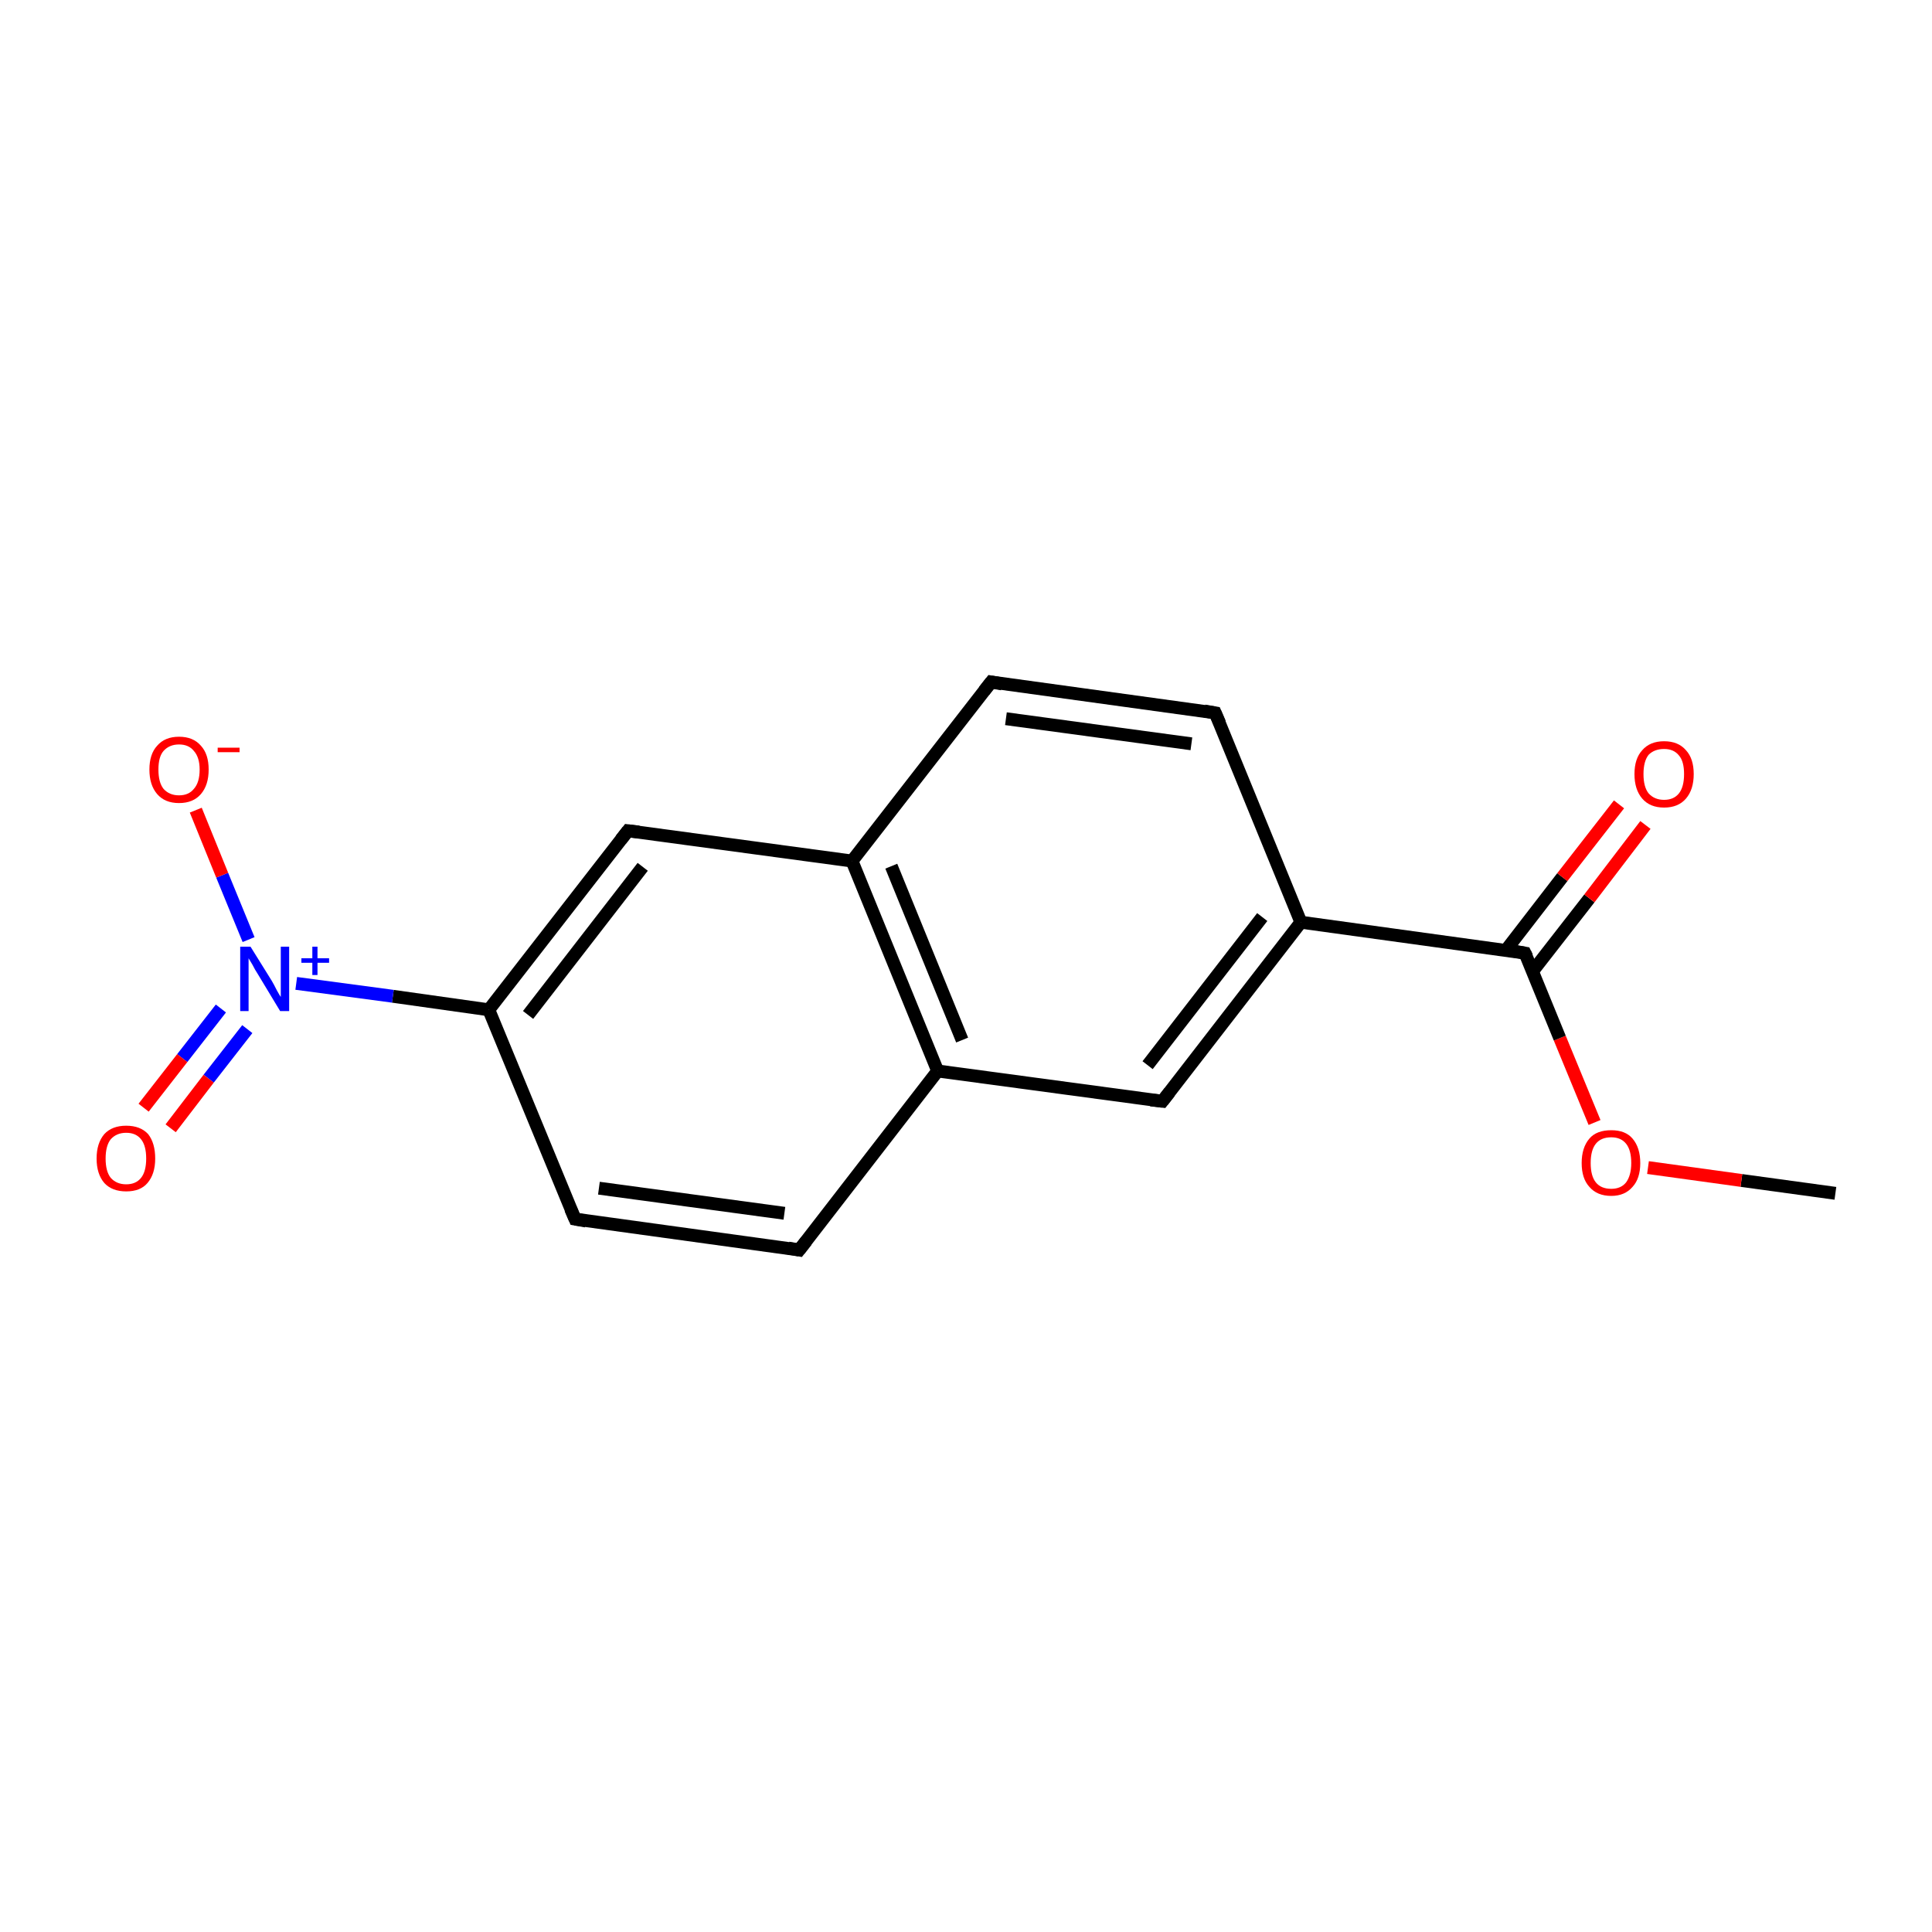 <?xml version='1.0' encoding='iso-8859-1'?>
<svg version='1.1' baseProfile='full'
              xmlns='http://www.w3.org/2000/svg'
                      xmlns:rdkit='http://www.rdkit.org/xml'
                      xmlns:xlink='http://www.w3.org/1999/xlink'
                  xml:space='preserve'
width='300px' height='300px' viewBox='0 0 300 300'>
<!-- END OF HEADER -->
<rect style='opacity:1.0;fill:none;stroke:none' width='300.0' height='300.0' x='0.0' y='0.0'> </rect>
<path class='bond-0 atom-0 atom-1' d='M 285.0,185.3 L 270.4,183.3' style='fill:none;fill-rule:evenodd;stroke:#000000;stroke-width:2.0px;stroke-linecap:butt;stroke-linejoin:miter;stroke-opacity:1' />
<path class='bond-0 atom-0 atom-1' d='M 270.4,183.3 L 255.9,181.3' style='fill:none;fill-rule:evenodd;stroke:#FF0000;stroke-width:2.0px;stroke-linecap:butt;stroke-linejoin:miter;stroke-opacity:1' />
<path class='bond-1 atom-1 atom-2' d='M 247.6,174.3 L 242.2,161.2' style='fill:none;fill-rule:evenodd;stroke:#FF0000;stroke-width:2.0px;stroke-linecap:butt;stroke-linejoin:miter;stroke-opacity:1' />
<path class='bond-1 atom-1 atom-2' d='M 242.2,161.2 L 236.8,148.0' style='fill:none;fill-rule:evenodd;stroke:#000000;stroke-width:2.0px;stroke-linecap:butt;stroke-linejoin:miter;stroke-opacity:1' />
<path class='bond-2 atom-2 atom-3' d='M 238.0,150.8 L 246.8,139.5' style='fill:none;fill-rule:evenodd;stroke:#000000;stroke-width:2.0px;stroke-linecap:butt;stroke-linejoin:miter;stroke-opacity:1' />
<path class='bond-2 atom-2 atom-3' d='M 246.8,139.5 L 255.5,128.1' style='fill:none;fill-rule:evenodd;stroke:#FF0000;stroke-width:2.0px;stroke-linecap:butt;stroke-linejoin:miter;stroke-opacity:1' />
<path class='bond-2 atom-2 atom-3' d='M 233.8,147.6 L 242.6,136.2' style='fill:none;fill-rule:evenodd;stroke:#000000;stroke-width:2.0px;stroke-linecap:butt;stroke-linejoin:miter;stroke-opacity:1' />
<path class='bond-2 atom-2 atom-3' d='M 242.6,136.2 L 251.4,124.9' style='fill:none;fill-rule:evenodd;stroke:#FF0000;stroke-width:2.0px;stroke-linecap:butt;stroke-linejoin:miter;stroke-opacity:1' />
<path class='bond-3 atom-2 atom-4' d='M 236.8,148.0 L 202.0,143.2' style='fill:none;fill-rule:evenodd;stroke:#000000;stroke-width:2.0px;stroke-linecap:butt;stroke-linejoin:miter;stroke-opacity:1' />
<path class='bond-4 atom-4 atom-5' d='M 202.0,143.2 L 180.5,171.0' style='fill:none;fill-rule:evenodd;stroke:#000000;stroke-width:2.0px;stroke-linecap:butt;stroke-linejoin:miter;stroke-opacity:1' />
<path class='bond-4 atom-4 atom-5' d='M 196.0,142.4 L 178.2,165.4' style='fill:none;fill-rule:evenodd;stroke:#000000;stroke-width:2.0px;stroke-linecap:butt;stroke-linejoin:miter;stroke-opacity:1' />
<path class='bond-5 atom-5 atom-6' d='M 180.5,171.0 L 145.6,166.3' style='fill:none;fill-rule:evenodd;stroke:#000000;stroke-width:2.0px;stroke-linecap:butt;stroke-linejoin:miter;stroke-opacity:1' />
<path class='bond-6 atom-6 atom-7' d='M 145.6,166.3 L 132.3,133.7' style='fill:none;fill-rule:evenodd;stroke:#000000;stroke-width:2.0px;stroke-linecap:butt;stroke-linejoin:miter;stroke-opacity:1' />
<path class='bond-6 atom-6 atom-7' d='M 149.4,161.5 L 138.4,134.5' style='fill:none;fill-rule:evenodd;stroke:#000000;stroke-width:2.0px;stroke-linecap:butt;stroke-linejoin:miter;stroke-opacity:1' />
<path class='bond-7 atom-7 atom-8' d='M 132.3,133.7 L 153.9,105.9' style='fill:none;fill-rule:evenodd;stroke:#000000;stroke-width:2.0px;stroke-linecap:butt;stroke-linejoin:miter;stroke-opacity:1' />
<path class='bond-8 atom-8 atom-9' d='M 153.9,105.9 L 188.7,110.7' style='fill:none;fill-rule:evenodd;stroke:#000000;stroke-width:2.0px;stroke-linecap:butt;stroke-linejoin:miter;stroke-opacity:1' />
<path class='bond-8 atom-8 atom-9' d='M 156.2,111.6 L 185.0,115.5' style='fill:none;fill-rule:evenodd;stroke:#000000;stroke-width:2.0px;stroke-linecap:butt;stroke-linejoin:miter;stroke-opacity:1' />
<path class='bond-9 atom-7 atom-10' d='M 132.3,133.7 L 97.5,129.0' style='fill:none;fill-rule:evenodd;stroke:#000000;stroke-width:2.0px;stroke-linecap:butt;stroke-linejoin:miter;stroke-opacity:1' />
<path class='bond-10 atom-10 atom-11' d='M 97.5,129.0 L 75.9,156.8' style='fill:none;fill-rule:evenodd;stroke:#000000;stroke-width:2.0px;stroke-linecap:butt;stroke-linejoin:miter;stroke-opacity:1' />
<path class='bond-10 atom-10 atom-11' d='M 99.8,134.6 L 82.0,157.6' style='fill:none;fill-rule:evenodd;stroke:#000000;stroke-width:2.0px;stroke-linecap:butt;stroke-linejoin:miter;stroke-opacity:1' />
<path class='bond-11 atom-11 atom-12' d='M 75.9,156.8 L 89.3,189.3' style='fill:none;fill-rule:evenodd;stroke:#000000;stroke-width:2.0px;stroke-linecap:butt;stroke-linejoin:miter;stroke-opacity:1' />
<path class='bond-12 atom-12 atom-13' d='M 89.3,189.3 L 124.1,194.1' style='fill:none;fill-rule:evenodd;stroke:#000000;stroke-width:2.0px;stroke-linecap:butt;stroke-linejoin:miter;stroke-opacity:1' />
<path class='bond-12 atom-12 atom-13' d='M 93.0,184.5 L 121.8,188.4' style='fill:none;fill-rule:evenodd;stroke:#000000;stroke-width:2.0px;stroke-linecap:butt;stroke-linejoin:miter;stroke-opacity:1' />
<path class='bond-13 atom-11 atom-14' d='M 75.9,156.8 L 61.0,154.7' style='fill:none;fill-rule:evenodd;stroke:#000000;stroke-width:2.0px;stroke-linecap:butt;stroke-linejoin:miter;stroke-opacity:1' />
<path class='bond-13 atom-11 atom-14' d='M 61.0,154.7 L 46.0,152.7' style='fill:none;fill-rule:evenodd;stroke:#0000FF;stroke-width:2.0px;stroke-linecap:butt;stroke-linejoin:miter;stroke-opacity:1' />
<path class='bond-14 atom-14 atom-15' d='M 34.3,156.6 L 28.3,164.3' style='fill:none;fill-rule:evenodd;stroke:#0000FF;stroke-width:2.0px;stroke-linecap:butt;stroke-linejoin:miter;stroke-opacity:1' />
<path class='bond-14 atom-14 atom-15' d='M 28.3,164.3 L 22.3,172.0' style='fill:none;fill-rule:evenodd;stroke:#FF0000;stroke-width:2.0px;stroke-linecap:butt;stroke-linejoin:miter;stroke-opacity:1' />
<path class='bond-14 atom-14 atom-15' d='M 38.4,159.8 L 32.4,167.5' style='fill:none;fill-rule:evenodd;stroke:#0000FF;stroke-width:2.0px;stroke-linecap:butt;stroke-linejoin:miter;stroke-opacity:1' />
<path class='bond-14 atom-14 atom-15' d='M 32.4,167.5 L 26.5,175.2' style='fill:none;fill-rule:evenodd;stroke:#FF0000;stroke-width:2.0px;stroke-linecap:butt;stroke-linejoin:miter;stroke-opacity:1' />
<path class='bond-15 atom-14 atom-16' d='M 38.6,145.9 L 34.5,135.9' style='fill:none;fill-rule:evenodd;stroke:#0000FF;stroke-width:2.0px;stroke-linecap:butt;stroke-linejoin:miter;stroke-opacity:1' />
<path class='bond-15 atom-14 atom-16' d='M 34.5,135.9 L 30.4,125.8' style='fill:none;fill-rule:evenodd;stroke:#FF0000;stroke-width:2.0px;stroke-linecap:butt;stroke-linejoin:miter;stroke-opacity:1' />
<path class='bond-16 atom-9 atom-4' d='M 188.7,110.7 L 202.0,143.2' style='fill:none;fill-rule:evenodd;stroke:#000000;stroke-width:2.0px;stroke-linecap:butt;stroke-linejoin:miter;stroke-opacity:1' />
<path class='bond-17 atom-13 atom-6' d='M 124.1,194.1 L 145.6,166.3' style='fill:none;fill-rule:evenodd;stroke:#000000;stroke-width:2.0px;stroke-linecap:butt;stroke-linejoin:miter;stroke-opacity:1' />
<path d='M 237.1,148.6 L 236.8,148.0 L 235.1,147.7' style='fill:none;stroke:#000000;stroke-width:2.0px;stroke-linecap:butt;stroke-linejoin:miter;stroke-miterlimit:10;stroke-opacity:1;' />
<path d='M 181.6,169.6 L 180.5,171.0 L 178.7,170.8' style='fill:none;stroke:#000000;stroke-width:2.0px;stroke-linecap:butt;stroke-linejoin:miter;stroke-miterlimit:10;stroke-opacity:1;' />
<path d='M 152.8,107.3 L 153.9,105.9 L 155.6,106.2' style='fill:none;stroke:#000000;stroke-width:2.0px;stroke-linecap:butt;stroke-linejoin:miter;stroke-miterlimit:10;stroke-opacity:1;' />
<path d='M 187.0,110.4 L 188.7,110.7 L 189.4,112.3' style='fill:none;stroke:#000000;stroke-width:2.0px;stroke-linecap:butt;stroke-linejoin:miter;stroke-miterlimit:10;stroke-opacity:1;' />
<path d='M 99.2,129.2 L 97.5,129.0 L 96.4,130.4' style='fill:none;stroke:#000000;stroke-width:2.0px;stroke-linecap:butt;stroke-linejoin:miter;stroke-miterlimit:10;stroke-opacity:1;' />
<path d='M 88.6,187.7 L 89.3,189.3 L 91.0,189.6' style='fill:none;stroke:#000000;stroke-width:2.0px;stroke-linecap:butt;stroke-linejoin:miter;stroke-miterlimit:10;stroke-opacity:1;' />
<path d='M 122.4,193.8 L 124.1,194.1 L 125.2,192.7' style='fill:none;stroke:#000000;stroke-width:2.0px;stroke-linecap:butt;stroke-linejoin:miter;stroke-miterlimit:10;stroke-opacity:1;' />
<path class='atom-1' d='M 245.6 180.6
Q 245.6 178.2, 246.8 176.8
Q 247.9 175.5, 250.2 175.5
Q 252.4 175.5, 253.5 176.8
Q 254.7 178.2, 254.7 180.6
Q 254.7 183.0, 253.5 184.3
Q 252.3 185.7, 250.2 185.7
Q 248.0 185.7, 246.8 184.3
Q 245.6 183.0, 245.6 180.6
M 250.2 184.6
Q 251.7 184.6, 252.5 183.6
Q 253.3 182.5, 253.3 180.6
Q 253.3 178.6, 252.5 177.6
Q 251.7 176.6, 250.2 176.6
Q 248.6 176.6, 247.8 177.6
Q 247.0 178.6, 247.0 180.6
Q 247.0 182.6, 247.8 183.6
Q 248.6 184.6, 250.2 184.6
' fill='#FF0000'/>
<path class='atom-3' d='M 253.8 120.2
Q 253.8 117.8, 255.0 116.5
Q 256.2 115.1, 258.4 115.1
Q 260.6 115.1, 261.8 116.5
Q 263.0 117.8, 263.0 120.2
Q 263.0 122.6, 261.8 124.0
Q 260.6 125.4, 258.4 125.4
Q 256.2 125.4, 255.0 124.0
Q 253.8 122.6, 253.8 120.2
M 258.4 124.2
Q 259.9 124.2, 260.7 123.2
Q 261.5 122.2, 261.5 120.2
Q 261.5 118.2, 260.7 117.3
Q 259.9 116.3, 258.4 116.3
Q 256.9 116.3, 256.0 117.2
Q 255.2 118.2, 255.2 120.2
Q 255.2 122.2, 256.0 123.2
Q 256.9 124.2, 258.4 124.2
' fill='#FF0000'/>
<path class='atom-14' d='M 38.9 147.0
L 42.2 152.3
Q 42.5 152.8, 43.0 153.8
Q 43.5 154.7, 43.6 154.8
L 43.6 147.0
L 44.9 147.0
L 44.9 157.0
L 43.5 157.0
L 40.0 151.2
Q 39.6 150.6, 39.2 149.8
Q 38.7 149.0, 38.6 148.8
L 38.6 157.0
L 37.3 157.0
L 37.3 147.0
L 38.9 147.0
' fill='#0000FF'/>
<path class='atom-14' d='M 46.8 148.8
L 48.5 148.8
L 48.5 147.0
L 49.3 147.0
L 49.3 148.8
L 51.1 148.8
L 51.1 149.5
L 49.3 149.5
L 49.3 151.4
L 48.5 151.4
L 48.5 149.5
L 46.8 149.5
L 46.8 148.8
' fill='#0000FF'/>
<path class='atom-15' d='M 15.0 179.9
Q 15.0 177.5, 16.2 176.1
Q 17.4 174.8, 19.6 174.8
Q 21.8 174.8, 23.0 176.1
Q 24.1 177.5, 24.1 179.9
Q 24.1 182.3, 22.9 183.7
Q 21.8 185.0, 19.6 185.0
Q 17.4 185.0, 16.2 183.7
Q 15.0 182.3, 15.0 179.9
M 19.6 183.9
Q 21.1 183.9, 21.9 182.9
Q 22.7 181.9, 22.7 179.9
Q 22.7 177.9, 21.9 176.9
Q 21.1 175.9, 19.6 175.9
Q 18.1 175.9, 17.2 176.9
Q 16.4 177.9, 16.4 179.9
Q 16.4 181.9, 17.2 182.9
Q 18.1 183.9, 19.6 183.9
' fill='#FF0000'/>
<path class='atom-16' d='M 23.2 119.5
Q 23.2 117.1, 24.4 115.8
Q 25.6 114.4, 27.8 114.4
Q 30.0 114.4, 31.2 115.8
Q 32.4 117.1, 32.4 119.5
Q 32.4 121.9, 31.2 123.3
Q 30.0 124.7, 27.8 124.7
Q 25.6 124.7, 24.4 123.3
Q 23.2 121.9, 23.2 119.5
M 27.8 123.5
Q 29.3 123.5, 30.1 122.5
Q 31.0 121.5, 31.0 119.5
Q 31.0 117.6, 30.1 116.6
Q 29.3 115.6, 27.8 115.6
Q 26.3 115.6, 25.4 116.6
Q 24.6 117.5, 24.6 119.5
Q 24.6 121.5, 25.4 122.5
Q 26.3 123.5, 27.8 123.5
' fill='#FF0000'/>
<path class='atom-16' d='M 33.8 116.1
L 37.2 116.1
L 37.2 116.8
L 33.8 116.8
L 33.8 116.1
' fill='#FF0000'/>
</svg>
